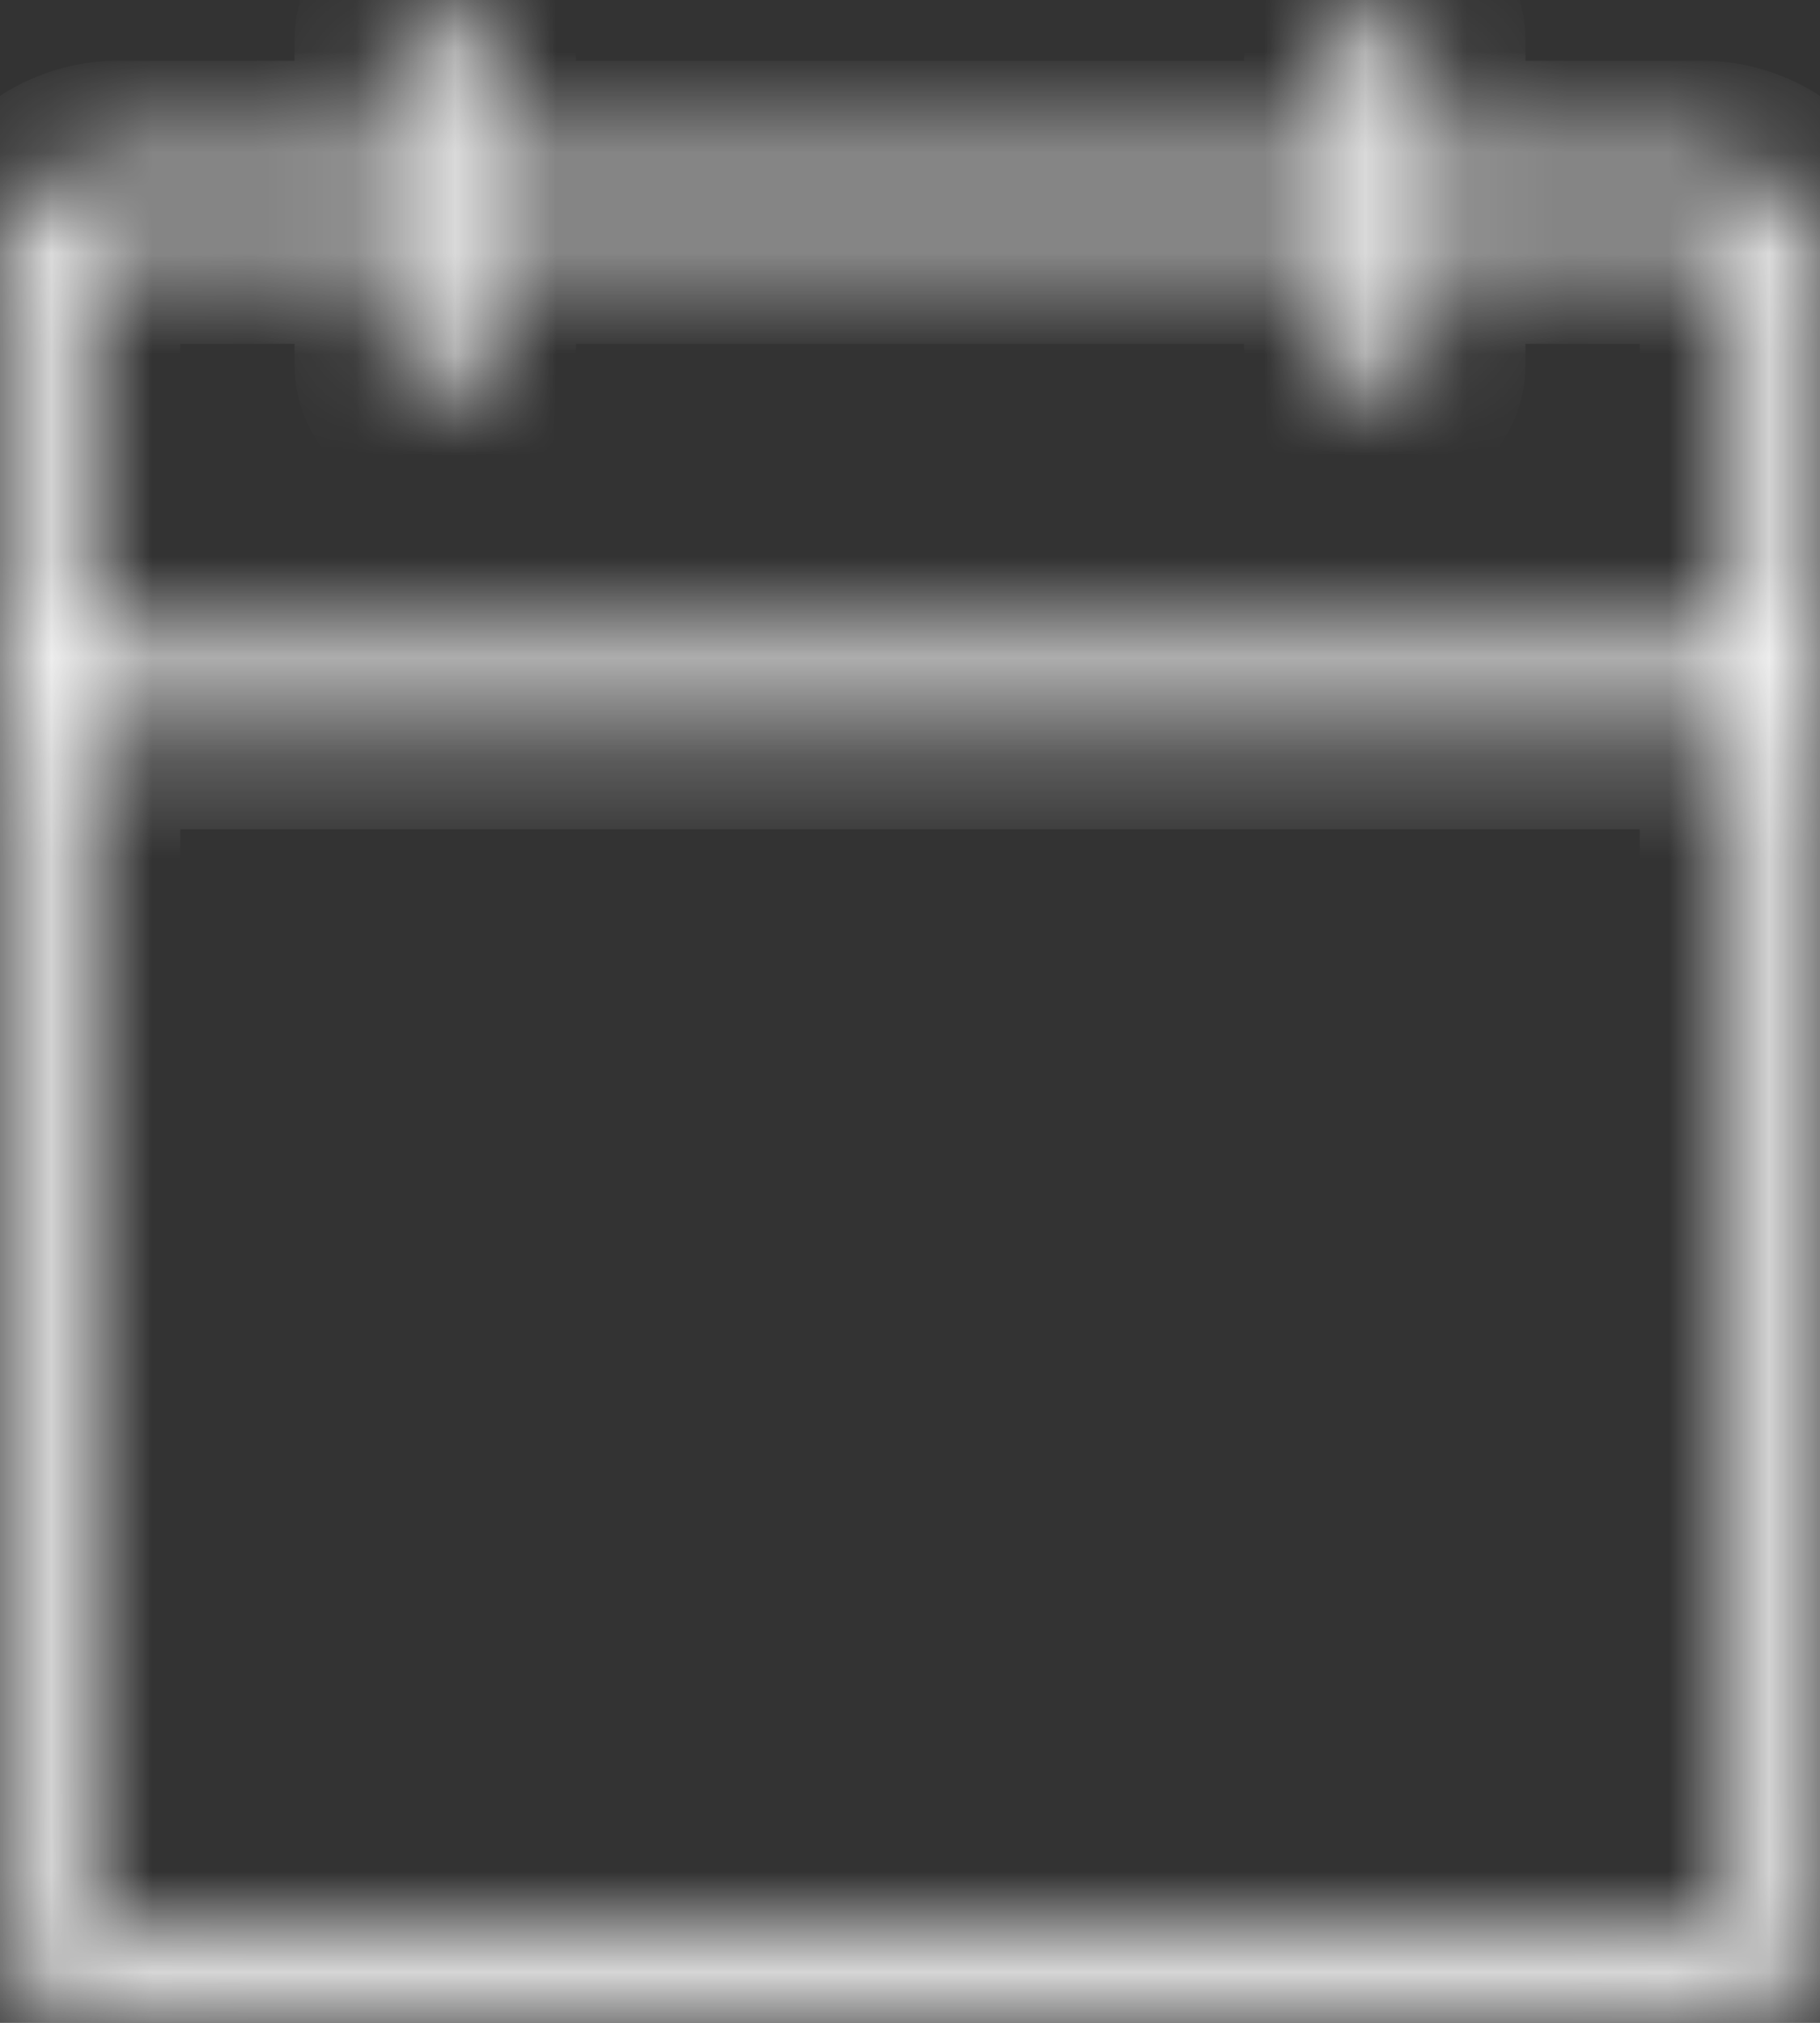 <?xml version="1.0" encoding="UTF-8"?> <svg xmlns="http://www.w3.org/2000/svg" width="18" height="20" viewBox="0 0 18 20" fill="none"><rect x="0" y="0" width="18" height="20" fill="#333333" stroke="none"/> <mask id="path-1-inside-1_72_825" fill="white"> <path d="M16.826 1.6H14.087V0.4C14.087 0.294 14.046 0.192 13.972 0.117C13.899 0.042 13.799 0 13.696 0C13.592 0 13.492 0.042 13.419 0.117C13.346 0.192 13.304 0.294 13.304 0.4V1.6H4.696V0.4C4.696 0.294 4.654 0.192 4.581 0.117C4.508 0.042 4.408 0 4.304 0C4.201 0 4.101 0.042 4.028 0.117C3.954 0.192 3.913 0.294 3.913 0.4V1.6H1.174C0.863 1.6 0.564 1.726 0.344 1.951C0.124 2.177 0 2.482 0 2.8V18.8C0 19.118 0.124 19.424 0.344 19.648C0.564 19.874 0.863 20 1.174 20H16.826C17.137 20 17.436 19.874 17.656 19.648C17.876 19.424 18 19.118 18 18.8V2.8C18 2.482 17.876 2.177 17.656 1.951C17.436 1.726 17.137 1.6 16.826 1.6ZM1.174 2.4H3.913V3.6C3.913 3.706 3.954 3.808 4.028 3.883C4.101 3.958 4.201 4 4.304 4C4.408 4 4.508 3.958 4.581 3.883C4.654 3.808 4.696 3.706 4.696 3.6V2.4H13.304V3.6C13.304 3.706 13.346 3.808 13.419 3.883C13.492 3.958 13.592 4 13.696 4C13.799 4 13.899 3.958 13.972 3.883C14.046 3.808 14.087 3.706 14.087 3.6V2.4H16.826C16.93 2.4 17.029 2.442 17.103 2.517C17.176 2.592 17.217 2.694 17.217 2.8V6.4H0.783V2.8C0.783 2.694 0.824 2.592 0.897 2.517C0.971 2.442 1.07 2.4 1.174 2.4ZM16.826 19.2H1.174C1.07 19.2 0.971 19.158 0.897 19.083C0.824 19.008 0.783 18.906 0.783 18.8V7.2H17.217V18.8C17.217 18.906 17.176 19.008 17.103 19.083C17.029 19.158 16.93 19.2 16.826 19.2Z"></path> </mask> <path d="M14.087 1.6H13.087V2.6H14.087V1.6ZM13.304 1.6V2.6H14.304V1.6H13.304ZM4.696 1.6H3.696V2.6H4.696V1.6ZM4.028 0.117L3.313 -0.582L4.028 0.117ZM3.913 1.6V2.6H4.913V1.6H3.913ZM3.913 2.4H4.913V1.4H3.913V2.4ZM4.028 3.883L3.313 4.582L4.028 3.883ZM4.696 2.4V1.4H3.696V2.4H4.696ZM13.304 2.4H14.304V1.4H13.304V2.4ZM14.087 2.4V1.4H13.087V2.4H14.087ZM17.217 6.4V7.4H18.217V6.4H17.217ZM0.783 6.4H-0.217V7.4H0.783V6.4ZM0.783 7.2V6.2H-0.217V7.2H0.783ZM17.217 7.2H18.217V6.2H17.217V7.2ZM16.826 0.6H14.087V2.6H16.826V0.6ZM15.087 1.6V0.4H13.087V1.6H15.087ZM15.087 0.4C15.087 0.036 14.946 -0.318 14.687 -0.582L13.258 0.816C13.146 0.702 13.087 0.552 13.087 0.4H15.087ZM14.687 -0.582C14.428 -0.847 14.072 -1 13.696 -1V1C13.527 1 13.37 0.931 13.258 0.816L14.687 -0.582ZM13.696 -1C13.319 -1 12.963 -0.847 12.704 -0.582L14.134 0.816C14.021 0.931 13.864 1 13.696 1V-1ZM12.704 -0.582C12.446 -0.318 12.304 0.036 12.304 0.4H14.304C14.304 0.552 14.245 0.702 14.134 0.816L12.704 -0.582ZM12.304 0.4V1.6H14.304V0.4H12.304ZM13.304 0.6H4.696V2.6H13.304V0.6ZM5.696 1.6V0.4H3.696V1.6H5.696ZM5.696 0.4C5.696 0.036 5.554 -0.318 5.296 -0.582L3.866 0.816C3.755 0.702 3.696 0.552 3.696 0.4H5.696ZM5.296 -0.582C5.037 -0.847 4.681 -1 4.304 -1V1C4.136 1 3.979 0.931 3.866 0.816L5.296 -0.582ZM4.304 -1C3.928 -1 3.572 -0.847 3.313 -0.582L4.742 0.816C4.63 0.931 4.473 1 4.304 1V-1ZM3.313 -0.582C3.054 -0.318 2.913 0.036 2.913 0.4H4.913C4.913 0.552 4.854 0.702 4.742 0.816L3.313 -0.582ZM2.913 0.4V1.6H4.913V0.4H2.913ZM3.913 0.6H1.174V2.6H3.913V0.6ZM1.174 0.6C0.59 0.6 0.035 0.837 -0.371 1.252L1.059 2.651C1.093 2.616 1.135 2.6 1.174 2.6V0.6ZM-0.371 1.252C-0.776 1.666 -1 2.224 -1 2.8H1C1 2.74 1.024 2.687 1.059 2.651L-0.371 1.252ZM-1 2.8V18.8H1V2.8H-1ZM-1 18.8C-1 19.377 -0.776 19.934 -0.371 20.348L1.059 18.949C1.024 18.913 1 18.86 1 18.8H-1ZM-0.371 20.348C0.035 20.763 0.59 21 1.174 21V19C1.135 19 1.093 18.984 1.059 18.949L-0.371 20.348ZM1.174 21H16.826V19H1.174V21ZM16.826 21C17.41 21 17.965 20.763 18.371 20.348L16.941 18.949C16.907 18.984 16.865 19 16.826 19V21ZM18.371 20.348C18.776 19.934 19 19.377 19 18.8H17C17 18.86 16.977 18.913 16.941 18.949L18.371 20.348ZM19 18.8V2.8H17V18.8H19ZM19 2.8C19 2.224 18.776 1.666 18.371 1.252L16.941 2.651C16.977 2.687 17 2.74 17 2.8H19ZM18.371 1.252C17.965 0.837 17.41 0.6 16.826 0.6V2.6C16.865 2.6 16.907 2.616 16.941 2.651L18.371 1.252ZM1.174 3.4H3.913V1.4H1.174V3.4ZM2.913 2.4V3.6H4.913V2.4H2.913ZM2.913 3.6C2.913 3.964 3.054 4.318 3.313 4.582L4.742 3.184C4.854 3.298 4.913 3.448 4.913 3.6H2.913ZM3.313 4.582C3.572 4.847 3.928 5 4.304 5V3C4.473 3 4.63 3.069 4.742 3.184L3.313 4.582ZM4.304 5C4.681 5 5.037 4.847 5.296 4.582L3.866 3.184C3.979 3.069 4.136 3 4.304 3V5ZM5.296 4.582C5.554 4.318 5.696 3.964 5.696 3.6H3.696C3.696 3.448 3.755 3.298 3.866 3.184L5.296 4.582ZM5.696 3.6V2.4H3.696V3.6H5.696ZM4.696 3.4H13.304V1.4H4.696V3.4ZM12.304 2.4V3.6H14.304V2.4H12.304ZM12.304 3.6C12.304 3.964 12.446 4.318 12.704 4.582L14.134 3.184C14.245 3.298 14.304 3.448 14.304 3.6H12.304ZM12.704 4.582C12.963 4.847 13.319 5 13.696 5V3C13.864 3 14.021 3.069 14.134 3.184L12.704 4.582ZM13.696 5C14.072 5 14.428 4.847 14.687 4.582L13.258 3.184C13.37 3.069 13.527 3 13.696 3V5ZM14.687 4.582C14.946 4.318 15.087 3.964 15.087 3.6H13.087C13.087 3.448 13.146 3.298 13.258 3.184L14.687 4.582ZM15.087 3.6V2.4H13.087V3.6H15.087ZM14.087 3.4H16.826V1.4H14.087V3.4ZM16.826 3.4C16.657 3.4 16.5 3.331 16.388 3.216L17.818 1.818C17.558 1.553 17.202 1.4 16.826 1.4V3.4ZM16.388 3.216C16.276 3.102 16.217 2.952 16.217 2.8H18.217C18.217 2.436 18.076 2.082 17.818 1.818L16.388 3.216ZM16.217 2.8V6.4H18.217V2.8H16.217ZM17.217 5.4H0.783V7.4H17.217V5.4ZM1.783 6.4V2.8H-0.217V6.4H1.783ZM1.783 2.8C1.783 2.952 1.724 3.102 1.612 3.216L0.182 1.818C-0.076 2.082 -0.217 2.436 -0.217 2.8H1.783ZM1.612 3.216C1.5 3.331 1.343 3.4 1.174 3.4V1.4C0.798 1.4 0.442 1.553 0.182 1.818L1.612 3.216ZM16.826 18.2H1.174V20.2H16.826V18.2ZM1.174 18.2C1.343 18.2 1.5 18.269 1.612 18.384L0.182 19.782C0.442 20.047 0.798 20.2 1.174 20.2V18.2ZM1.612 18.384C1.724 18.498 1.783 18.648 1.783 18.8H-0.217C-0.217 19.164 -0.076 19.518 0.182 19.782L1.612 18.384ZM1.783 18.8V7.2H-0.217V18.8H1.783ZM0.783 8.2H17.217V6.2H0.783V8.2ZM16.217 7.2V18.8H18.217V7.2H16.217ZM16.217 18.8C16.217 18.648 16.276 18.498 16.388 18.384L17.818 19.782C18.076 19.518 18.217 19.164 18.217 18.8H16.217ZM16.388 18.384C16.5 18.269 16.657 18.2 16.826 18.2V20.2C17.202 20.2 17.558 20.047 17.818 19.782L16.388 18.384Z" fill="white" mask="url(#path-1-inside-1_72_825)"></path> </svg> 